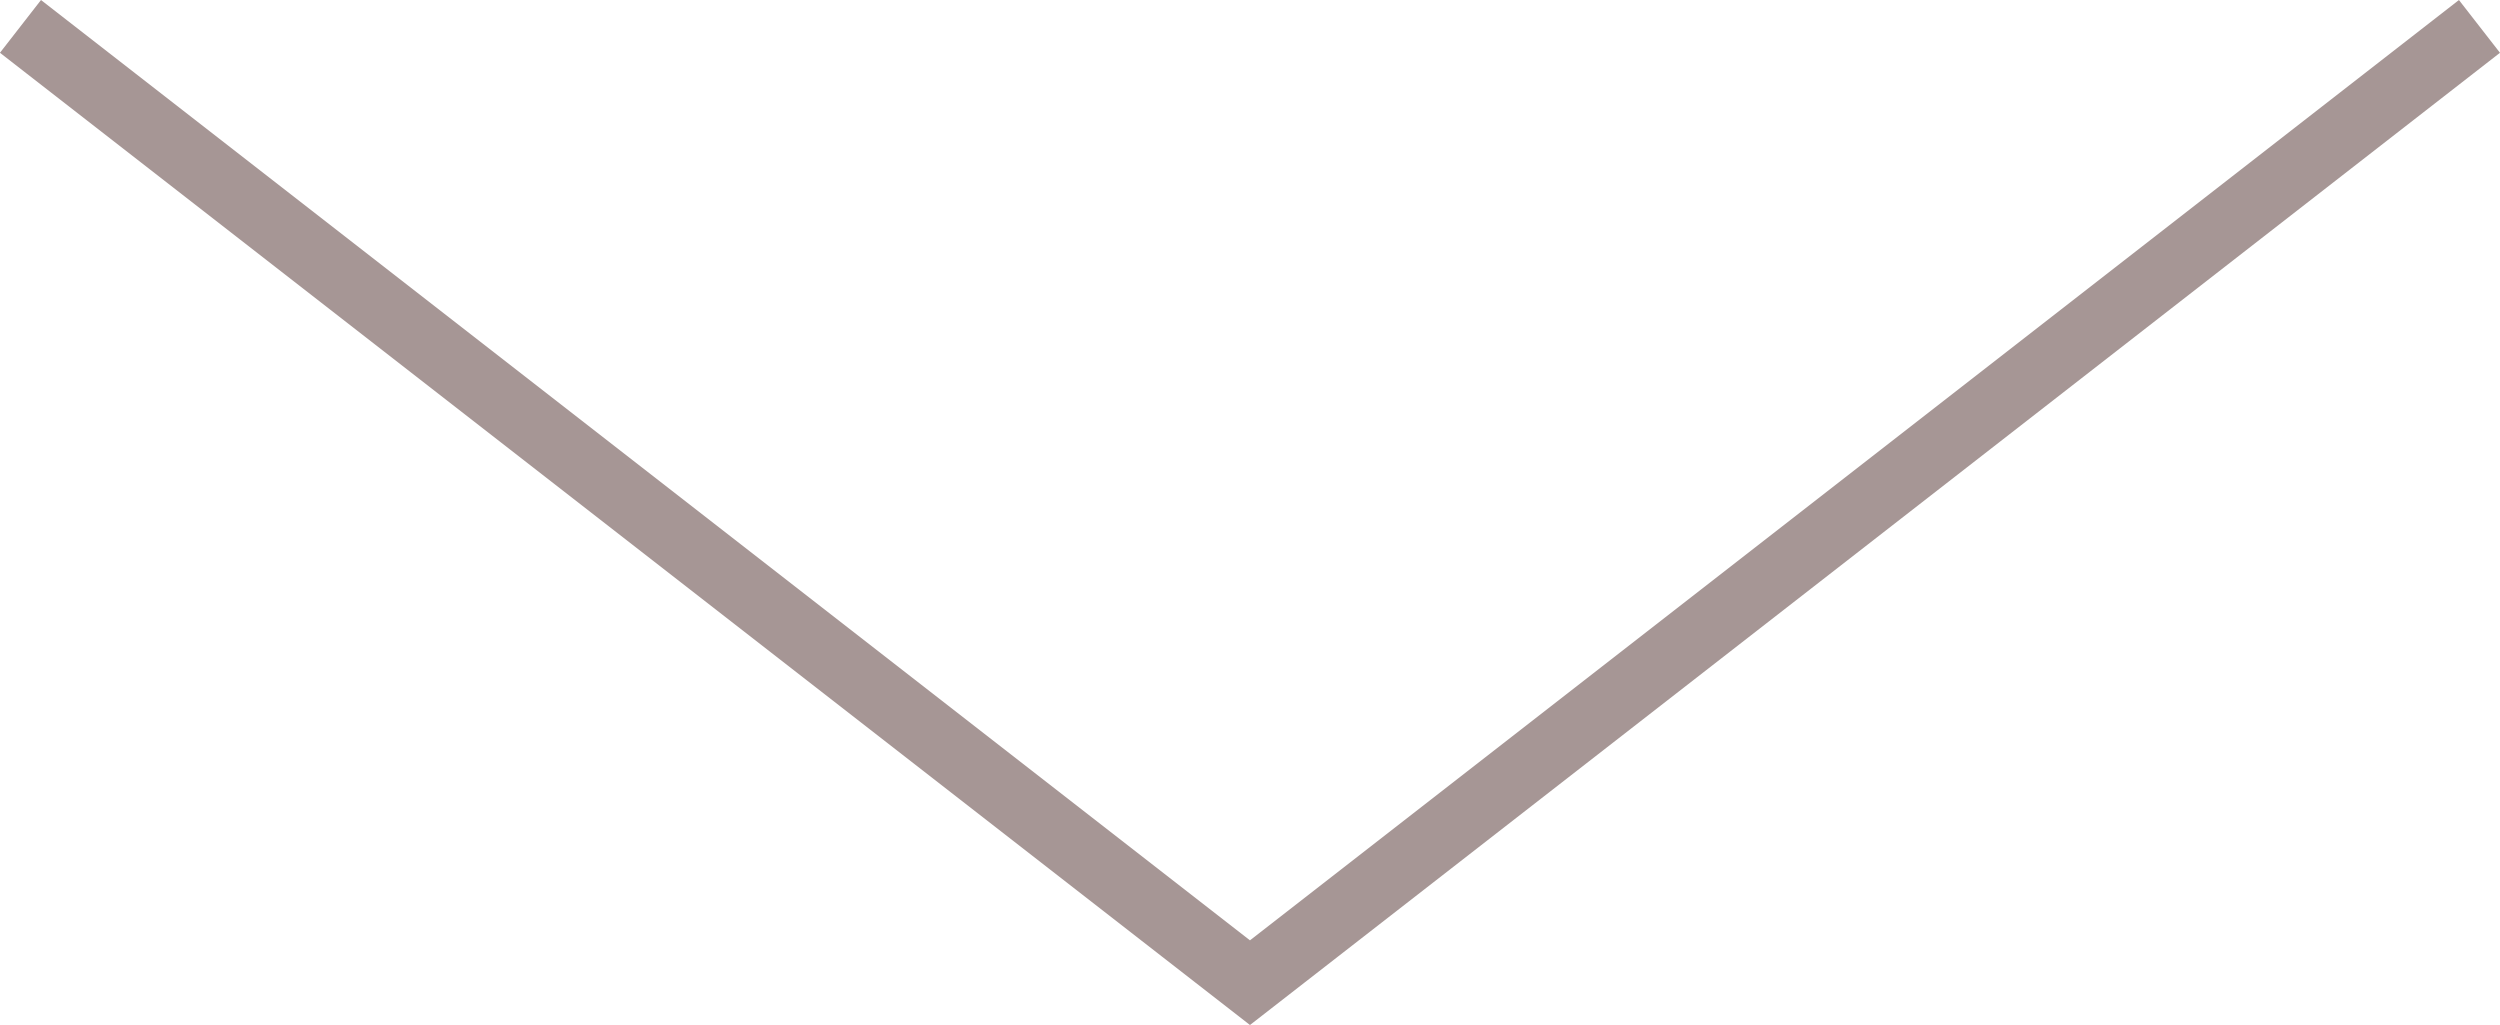 <svg xmlns="http://www.w3.org/2000/svg" width="37.403" height="15.335" viewBox="0 0 37.403 15.335"><path id="&#x30D1;&#x30B9;_57" data-name="&#x30D1;&#x30B9; 57" d="M36.354.353l-18,14-18-14" transform="translate(0.347 0.349)" fill="none" stroke="#a69695" stroke-linecap="square" stroke-miterlimit="10" stroke-width="1"></path></svg>